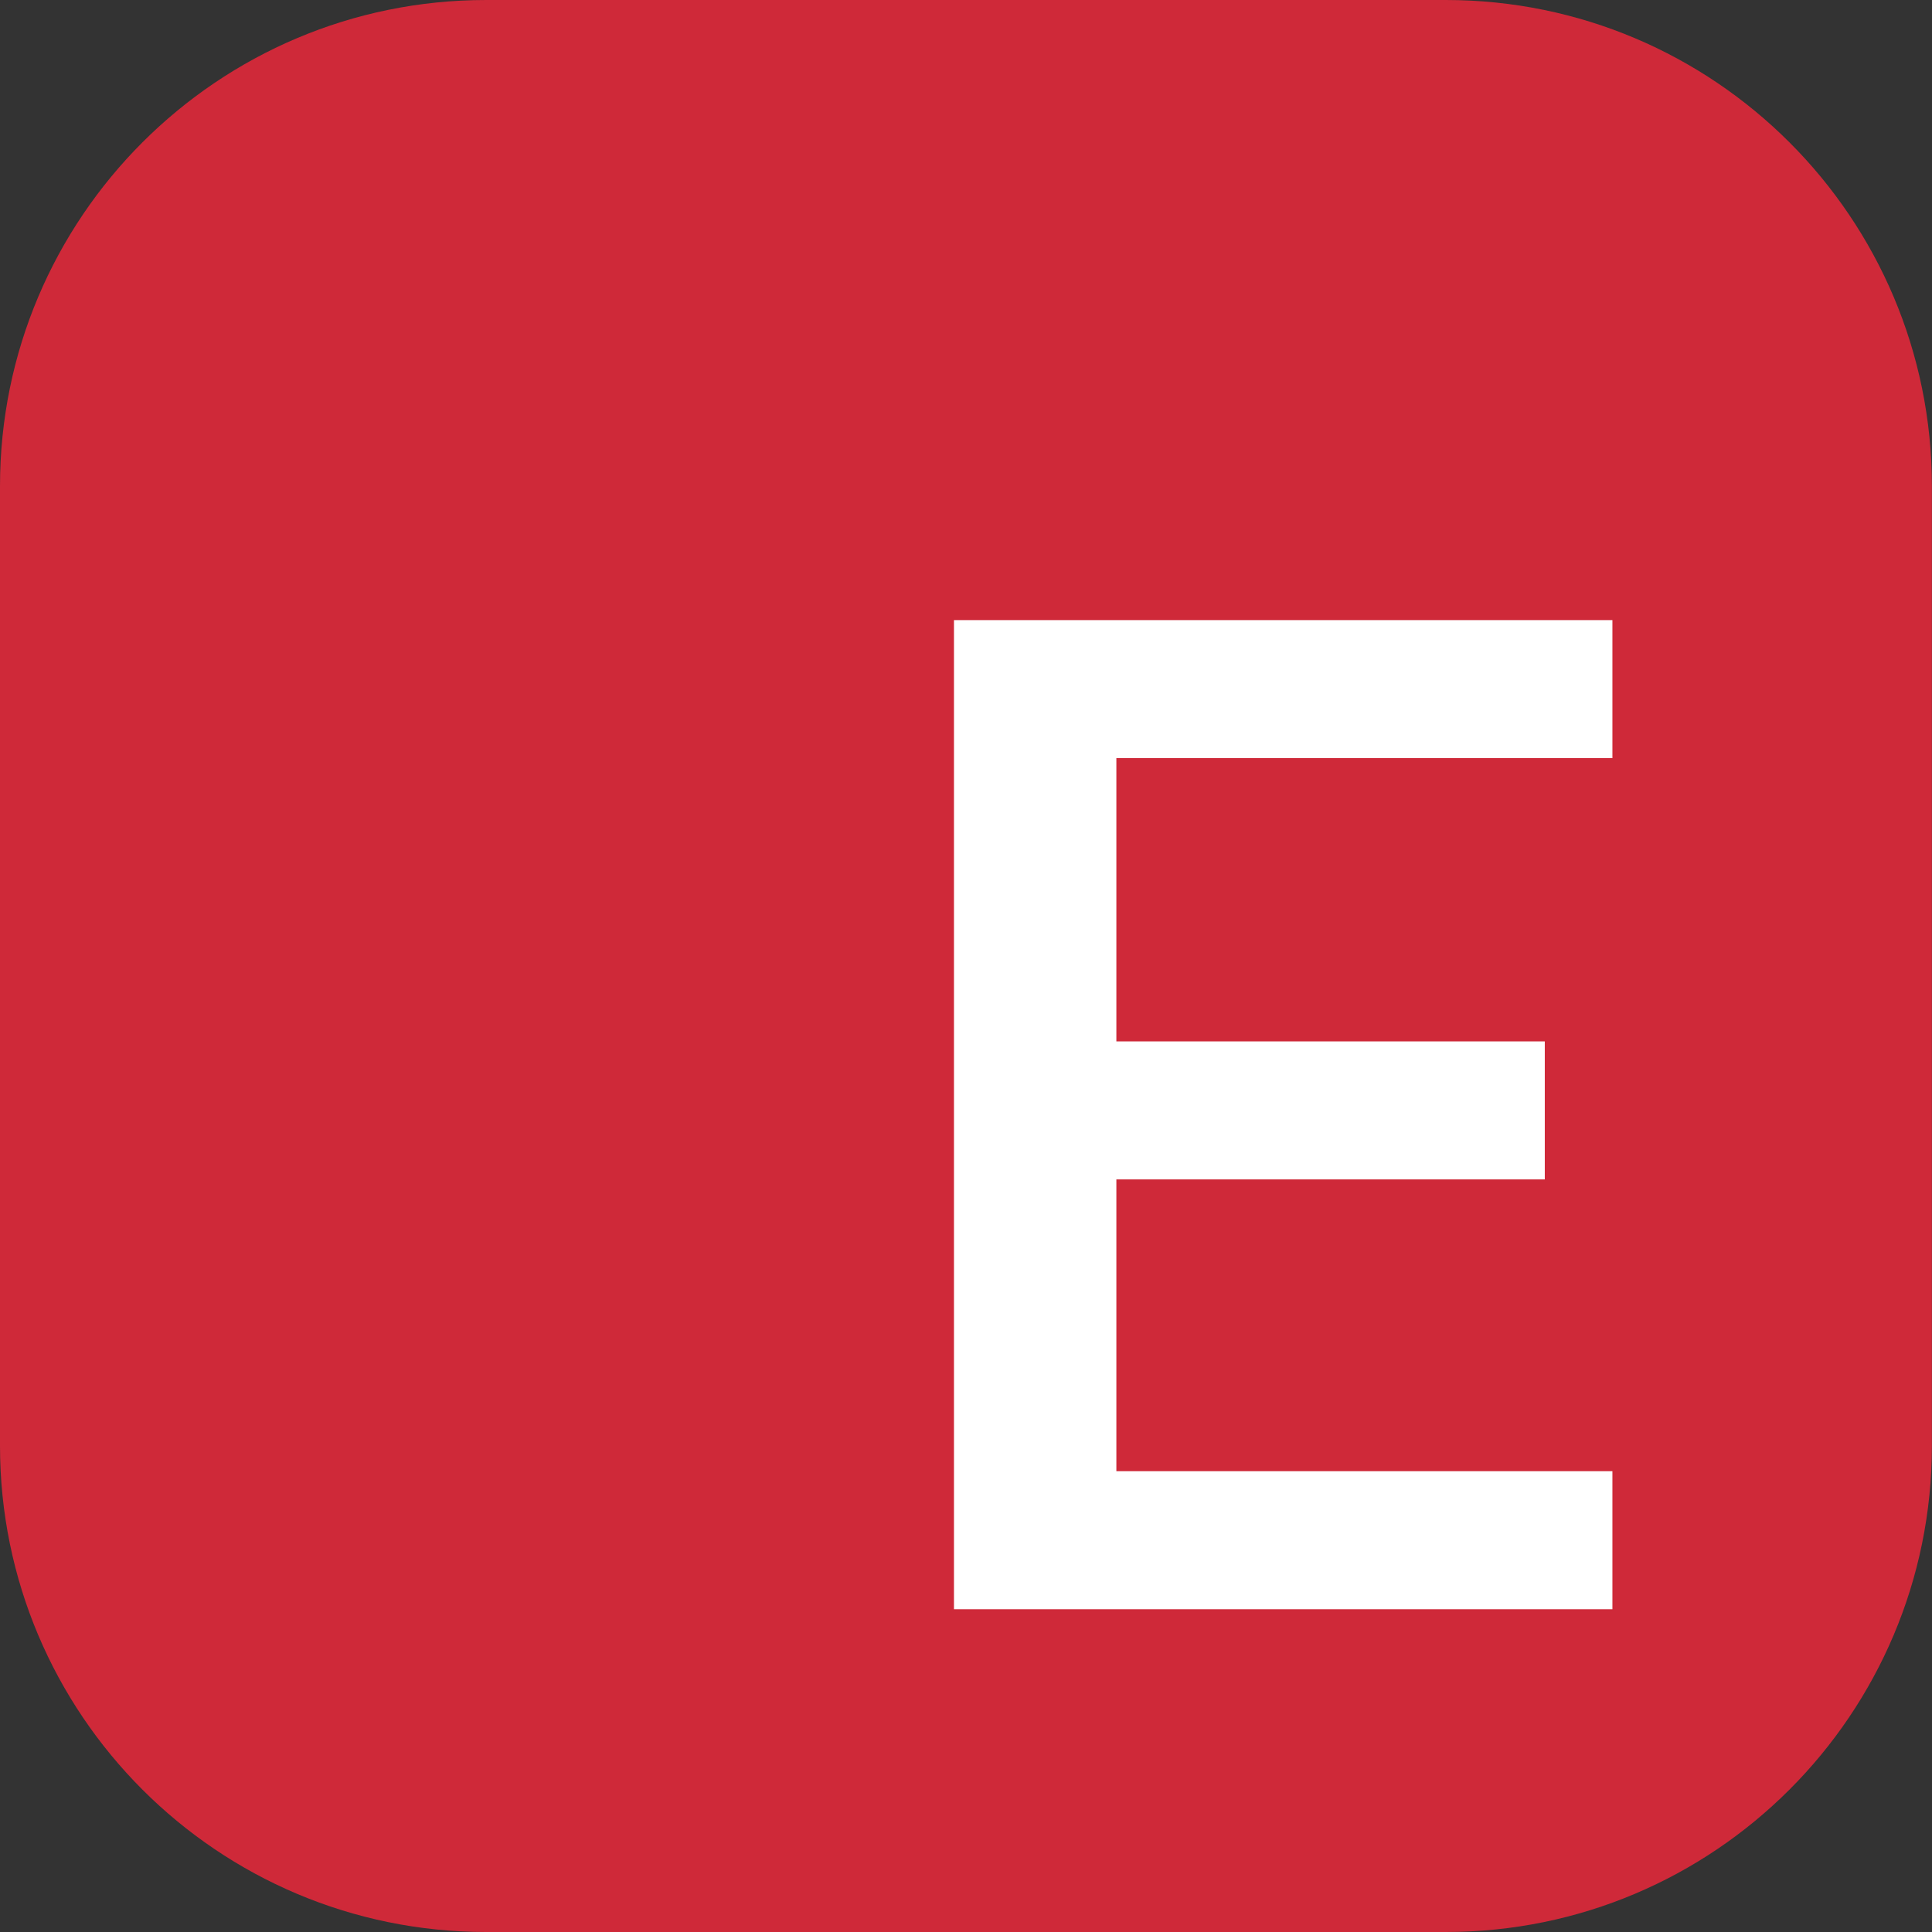 <?xml version="1.0" encoding="UTF-8"?>
<svg id="b" data-name="Ebene 2" xmlns="http://www.w3.org/2000/svg" xmlns:xlink="http://www.w3.org/1999/xlink" viewBox="0 0 181.42 181.42">
  <rect x="0" y="0" width="181.42" height="181.42" fill="#333333" stroke="none"/>
  <defs>
    <style>
      .e, .f {
        fill: none;
      }

      .g {
        fill: #fff;
      }

      .h {
        fill: #cf2939;
      }

      .f {
        clip-path: url(#d);
      }
    </style>
    <clipPath id="d">
      <rect class="e" width="181.42" height="181.42"/>
    </clipPath>
  </defs>
  <g id="c" data-name="Ebene 1">
    <g>
      <g class="f">
        <path class="h" d="m135.76,0H45.65C20.44,0,0,20.44,0,45.65v90.11C0,160.98,20.44,181.42,45.65,181.42h90.11c25.21,0,45.65-20.44,45.65-45.66V45.65C181.41,20.44,160.97,0,135.76,0"/>
      </g>
      <path class="g" d="m89.58,151.11V58.23h61.83v12.96h-46.58v26.6h40.23v12.96h-40.23v27.4h46.58v12.96h-61.83Z"/>
    </g>
  </g>
</svg>